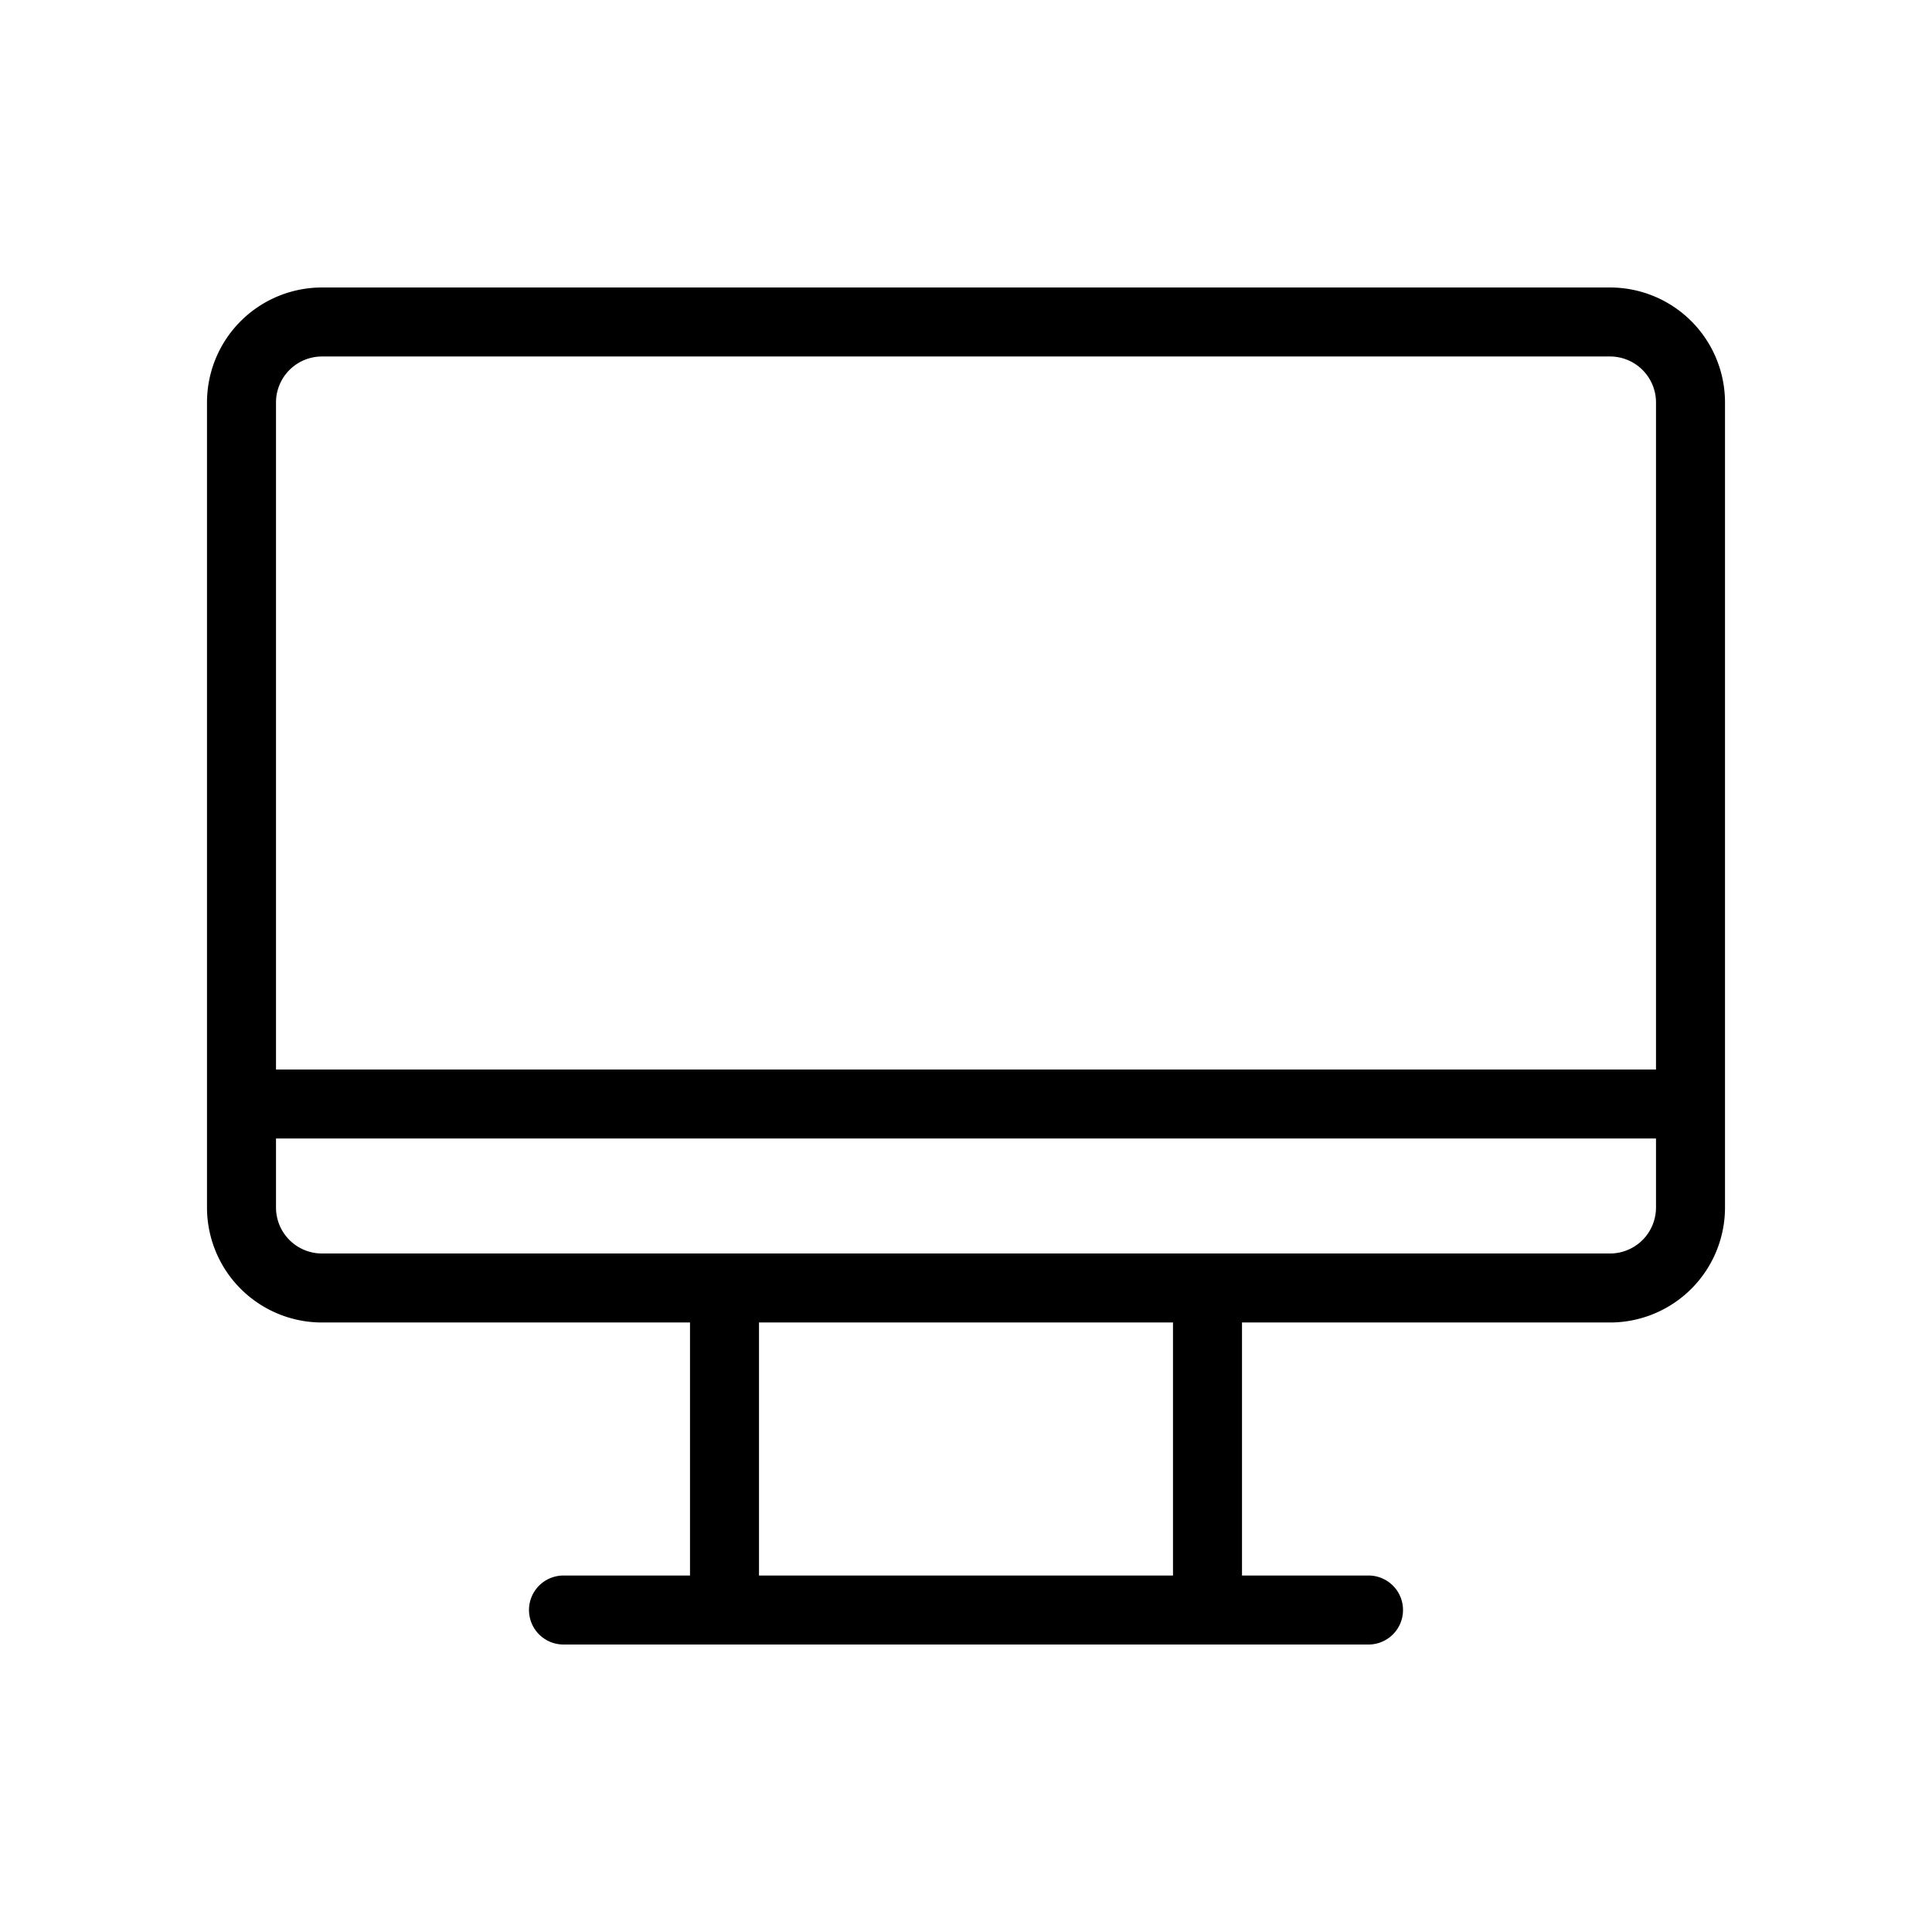 <svg width="56" height="56" fill="none" xmlns="http://www.w3.org/2000/svg"><g clip-path="url(#a)" stroke="#000" stroke-width="2" stroke-linecap="round"><path d="M46.667 9.333H9.333A2.333 2.333 0 0 0 7 11.667V35a2.333 2.333 0 0 0 2.333 2.333h37.334A2.333 2.333 0 0 0 49 35V11.667a2.333 2.333 0 0 0-2.333-2.334ZM16.333 46.667h23.334M21 37.333v9.334M35 37.333v9.334" stroke-linejoin="round"/><path d="M8 32h40"/></g><defs><clipPath id="a"><path fill="#fff" d="M0 0h56v56H0z"/></clipPath></defs></svg>